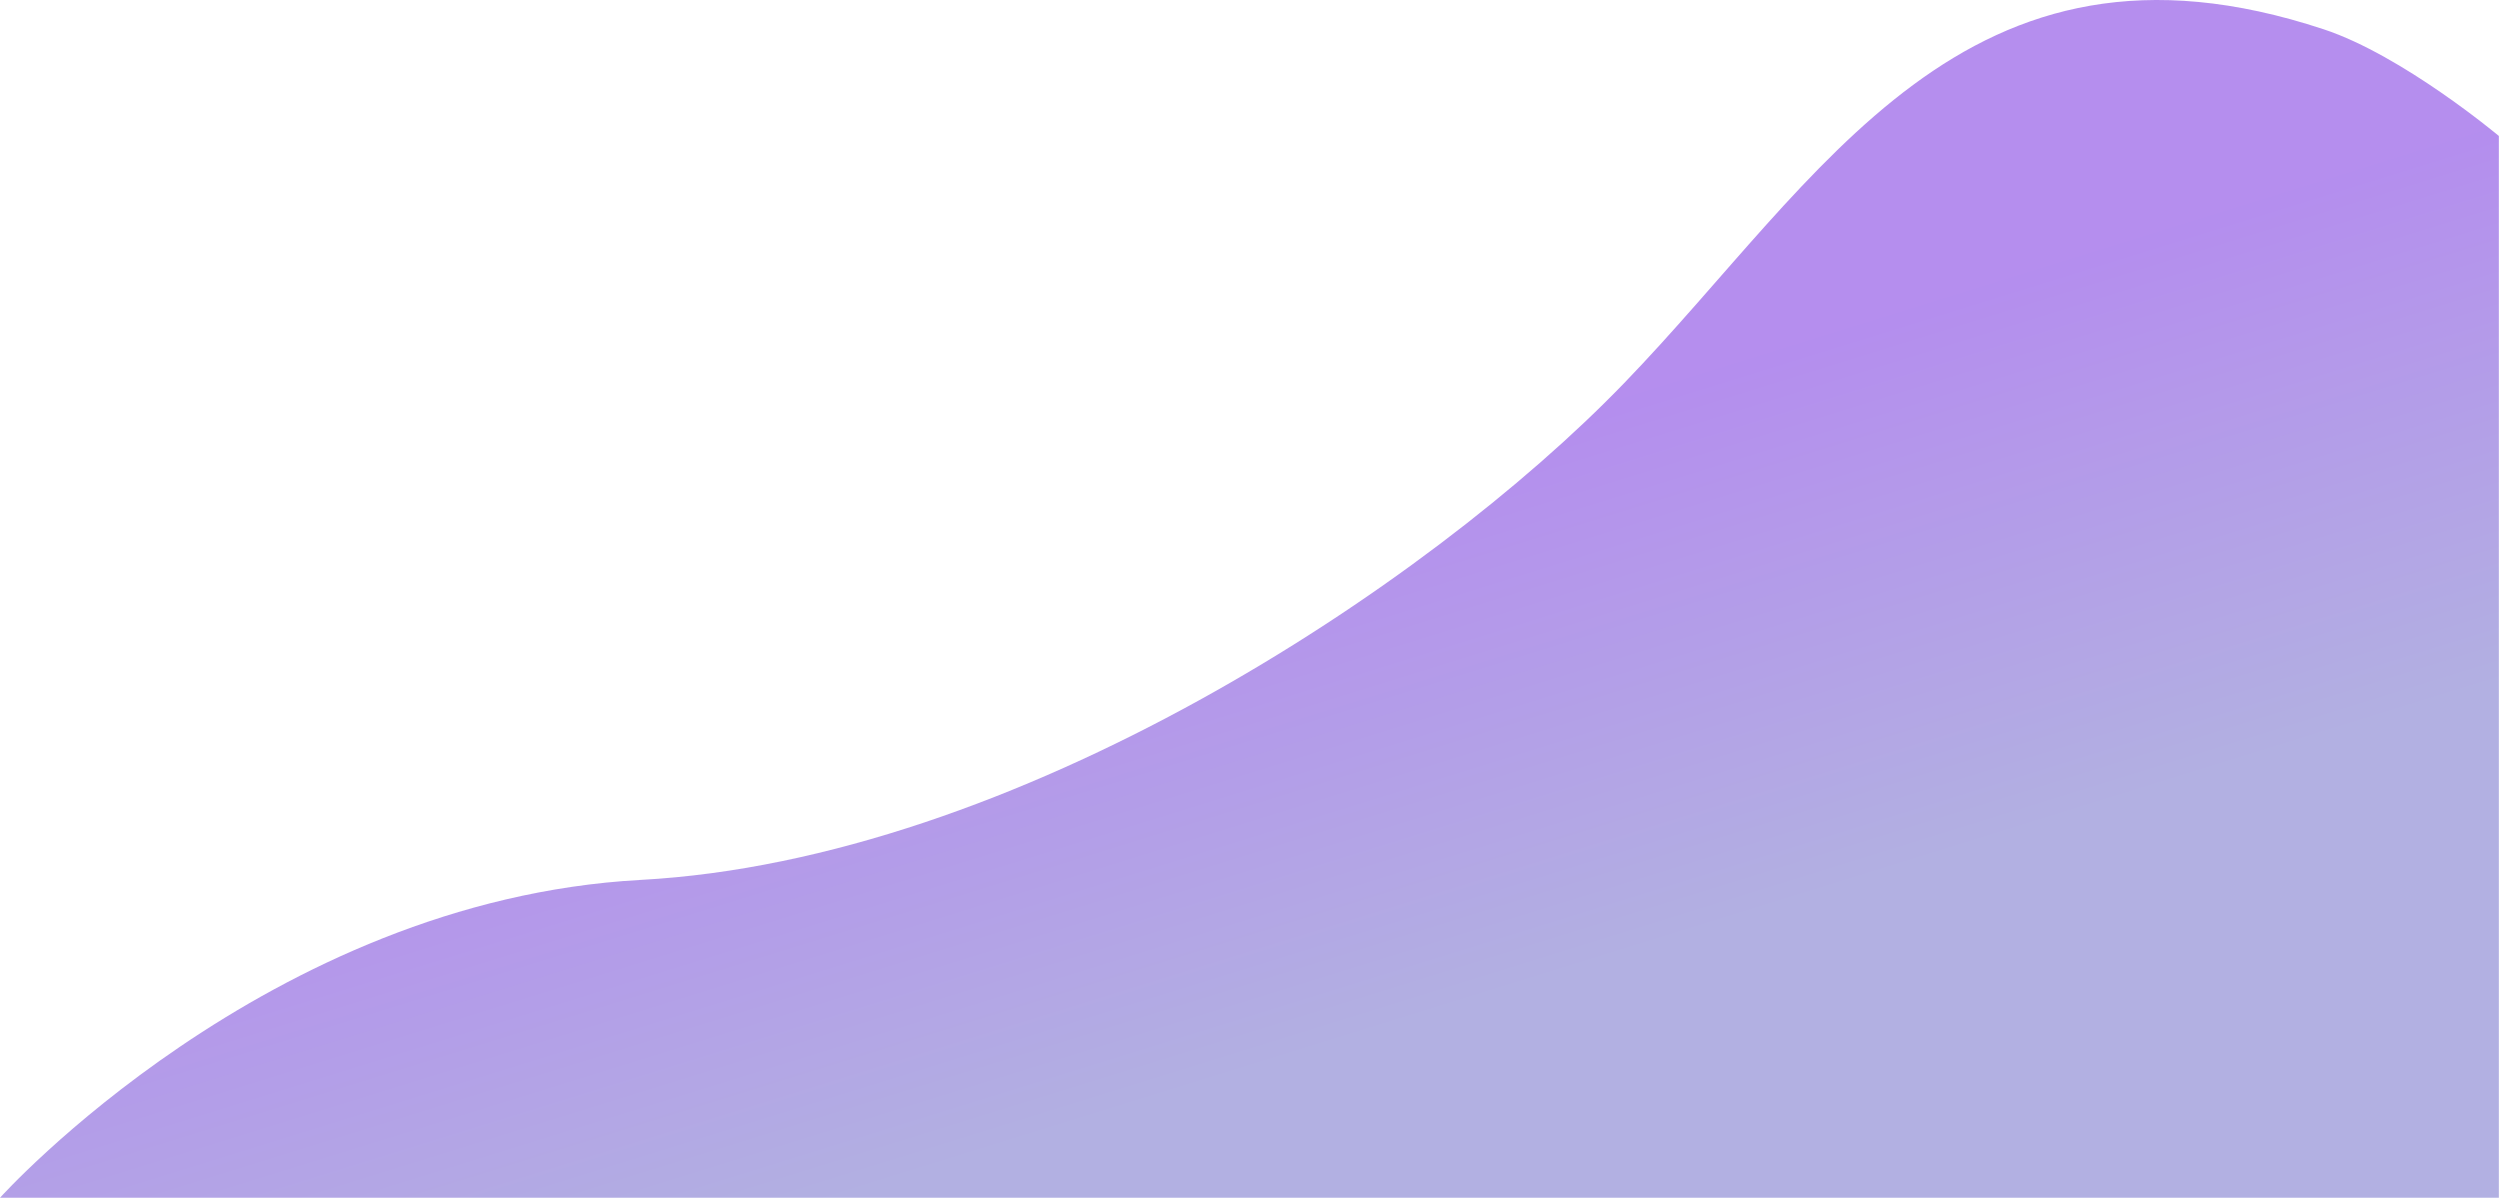 <?xml version="1.0" encoding="UTF-8" standalone="no"?>
<!DOCTYPE svg PUBLIC "-//W3C//DTD SVG 1.1//EN" "http://www.w3.org/Graphics/SVG/1.1/DTD/svg11.dtd">
<svg width="100%" height="100%" viewBox="0 0 1315 631" version="1.1" xmlns="http://www.w3.org/2000/svg" xmlns:xlink="http://www.w3.org/1999/xlink" xml:space="preserve" xmlns:serif="http://www.serif.com/" style="fill-rule:evenodd;clip-rule:evenodd;stroke-linejoin:round;stroke-miterlimit:2;">
    <g id="Path_26" transform="matrix(1,0,0,1,-14.5,-148.977)">
        <path d="M14.5,779C14.5,779 155.1,622.5 351.6,611.8C548.1,601.1 764.7,458.2 868.7,350.6C972.7,243 1047.5,101.8 1236.8,164.4C1278.3,178.1 1328.9,220.5 1328.9,220.5L1328.9,779L14.5,779Z" style="fill:url(#_Linear1);fill-rule:nonzero;"/>
    </g>
    <defs>
        <linearGradient id="_Linear1" x1="0" y1="0" x2="1" y2="0" gradientUnits="userSpaceOnUse" gradientTransform="matrix(81.094,263.632,-263.632,81.094,649.138,426.507)"><stop offset="0" style="stop-color:rgb(107,29,222);stop-opacity:0.5"/><stop offset="1" style="stop-color:rgb(102,97,197);stop-opacity:0.5"/></linearGradient>
    </defs>
</svg>
